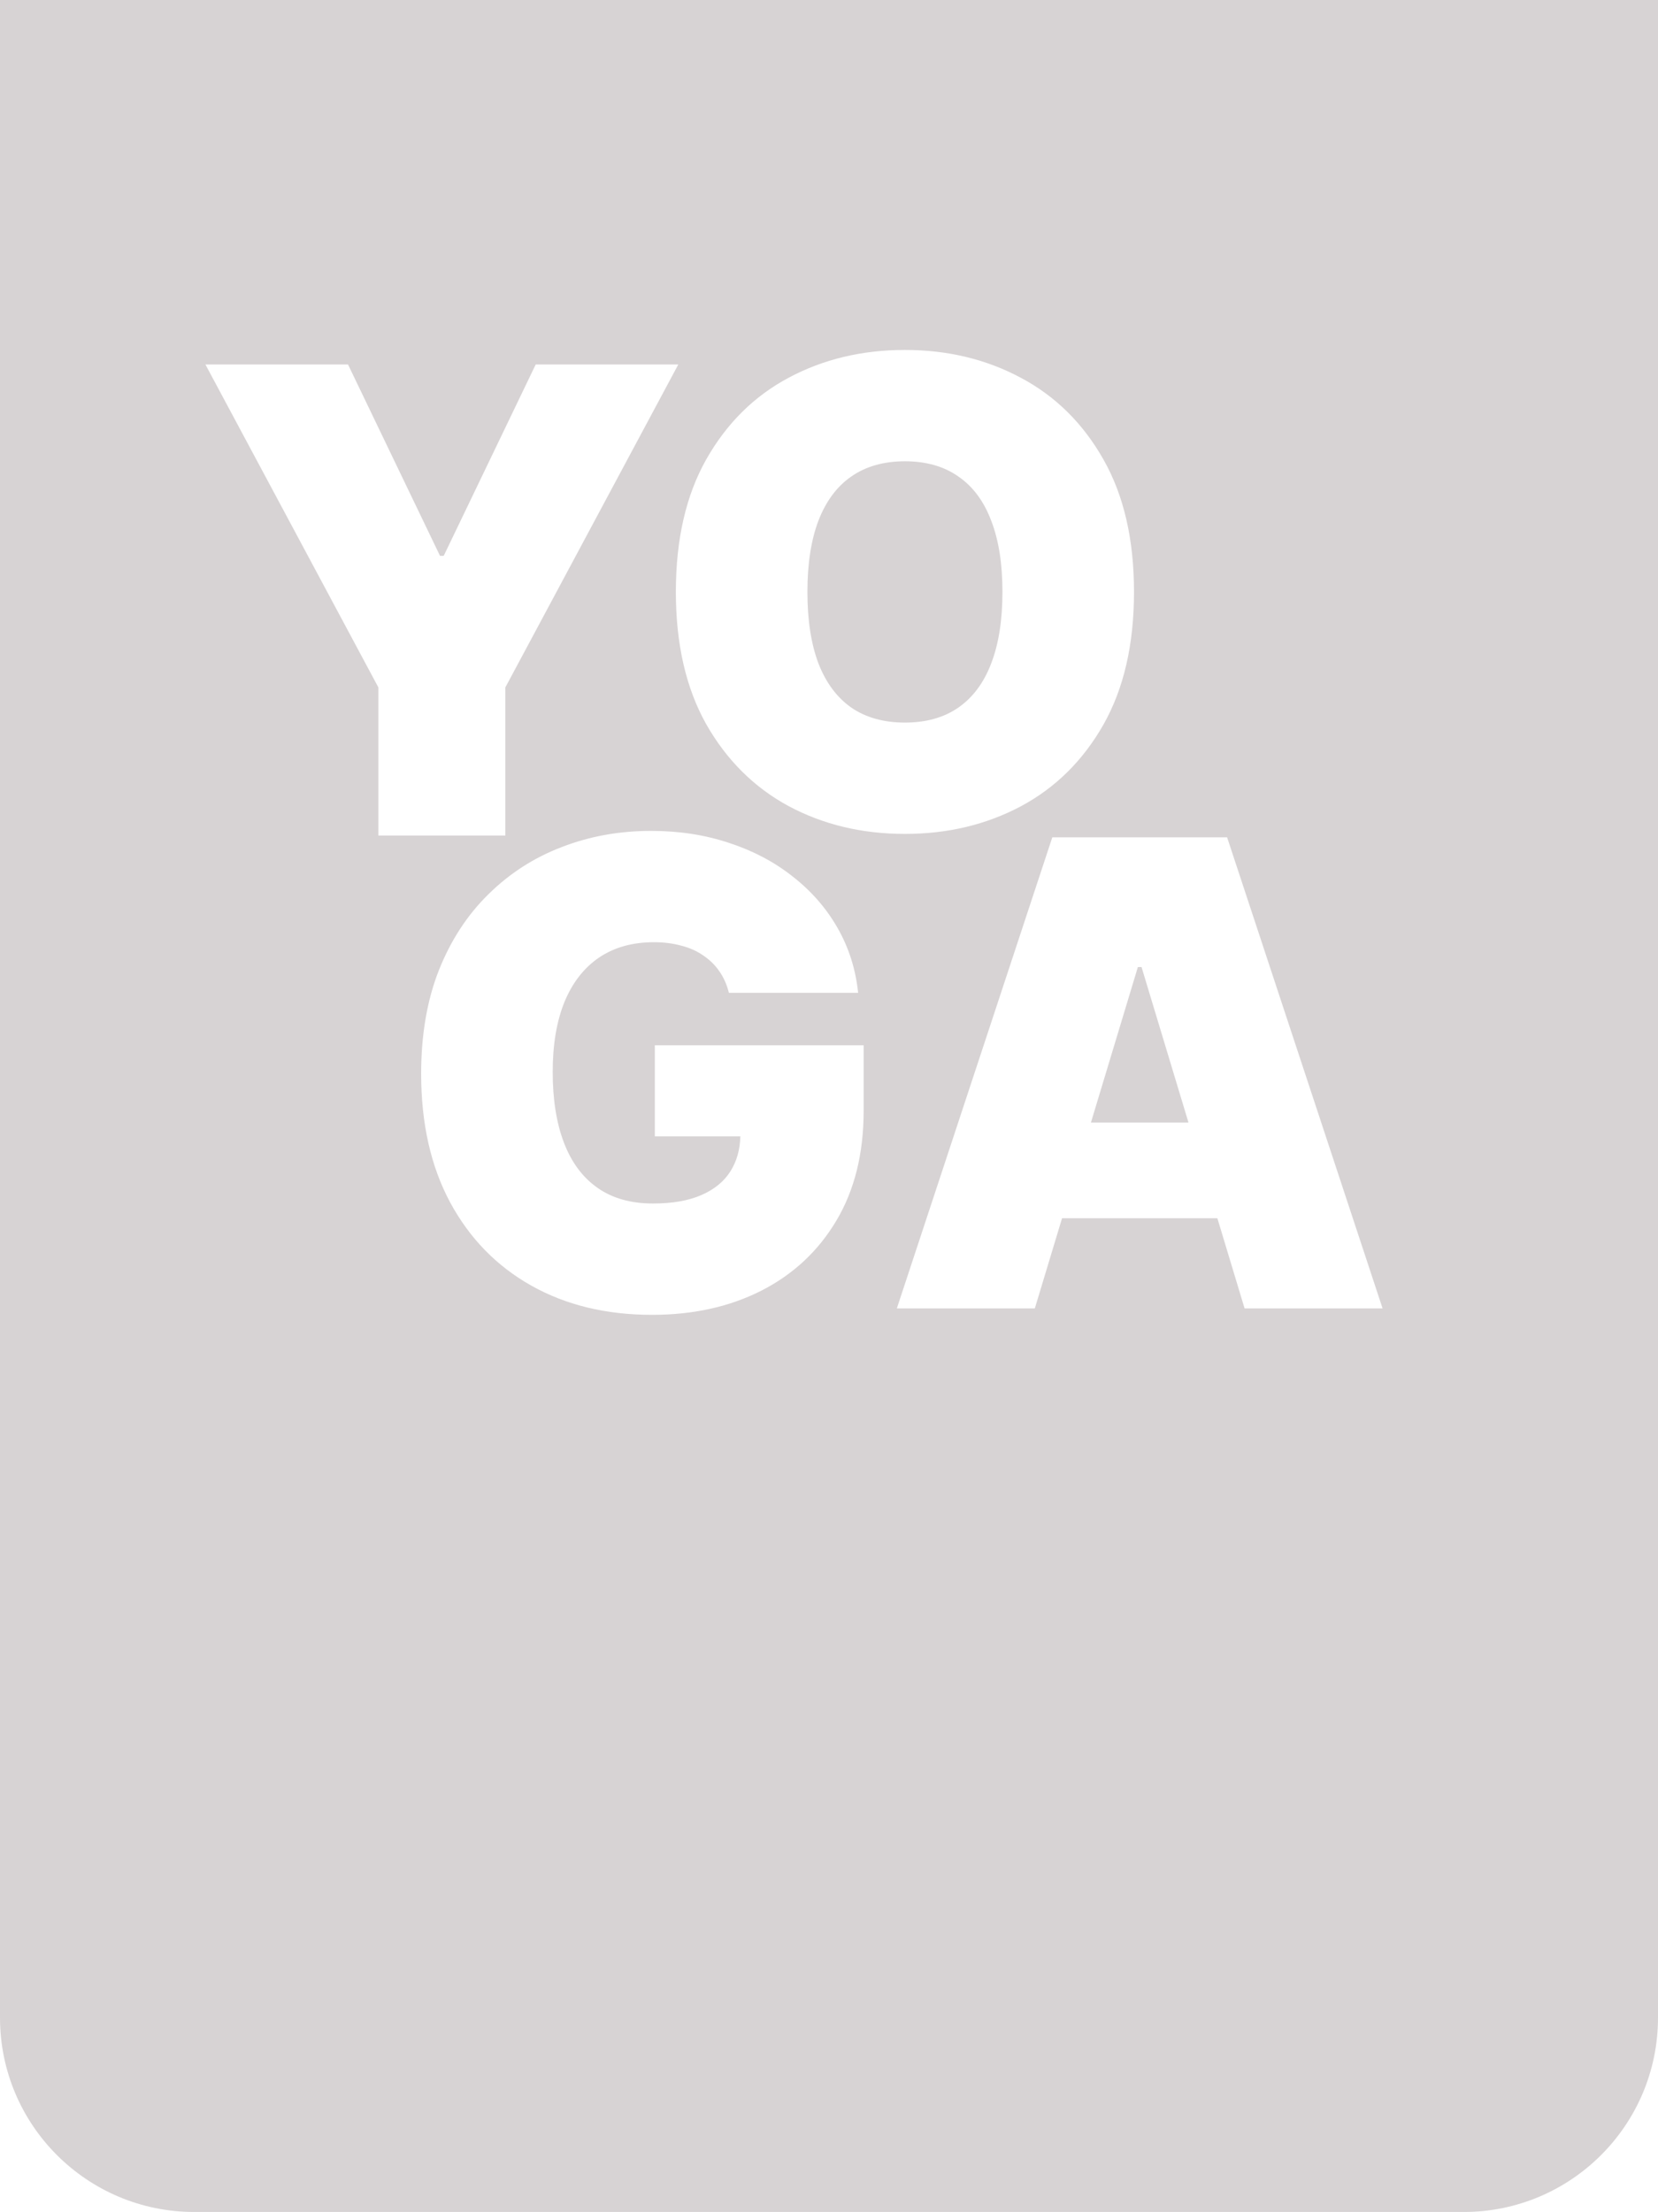 <?xml version="1.0" encoding="UTF-8"?> <svg xmlns="http://www.w3.org/2000/svg" width="1024" height="1366" viewBox="0 0 1024 1366" fill="none"> <path fill-rule="evenodd" clip-rule="evenodd" d="M0 0H1024V1246C1024 1312.27 970.274 1366 904 1366H120C53.726 1366 0 1312.27 0 1246V0ZM126.873 225.091H214.942L271.76 343.273H274.033L330.851 225.091H418.919L312.101 424.523V516H233.692V424.523L126.873 225.091ZM444.339 599.903C446.991 603.691 448.932 608.095 450.163 613.114H529.993C528.478 598.53 524.216 585.131 517.209 572.915C510.201 560.699 500.968 550.14 489.51 541.239C478.146 532.242 465.031 525.33 450.163 520.5C435.39 515.576 419.387 513.114 402.152 513.114C382.55 513.114 364.178 516.428 347.038 523.057C329.898 529.591 314.794 539.297 301.726 552.176C288.658 564.96 278.43 580.633 271.044 599.193C263.752 617.754 260.106 639.061 260.106 663.114C260.106 693.795 266.072 720.263 278.004 742.517C290.031 764.771 306.745 781.911 328.146 793.938C349.548 805.964 374.406 811.977 402.72 811.977C428.099 811.977 450.589 807.006 470.192 797.062C489.889 787.025 505.324 772.631 516.498 753.881C527.767 735.036 533.402 712.356 533.402 685.841V645.5H404.425V701.75H457.248C457.042 709.868 455.059 716.97 451.3 723.057C447.322 729.496 441.309 734.468 433.26 737.972C425.305 741.475 415.315 743.227 403.288 743.227C389.652 743.227 378.241 740.008 369.055 733.568C359.87 727.129 352.957 717.849 348.317 705.727C343.676 693.606 341.356 679.023 341.356 661.977C341.356 645.121 343.771 630.727 348.601 618.795C353.525 606.864 360.627 597.725 369.908 591.381C379.283 585.036 390.599 581.864 403.856 581.864C410.012 581.864 415.646 582.574 420.76 583.994C425.968 585.32 430.514 587.356 434.396 590.102C438.373 592.754 441.688 596.021 444.339 599.903ZM700.373 365.545C700.373 397.932 694.076 425.252 681.481 447.506C668.887 469.665 651.889 486.473 630.487 497.932C609.086 509.295 585.222 514.977 558.896 514.977C532.381 514.977 508.423 509.248 487.021 497.79C465.714 486.237 448.764 469.381 436.169 447.222C423.669 424.968 417.419 397.742 417.419 365.545C417.419 333.159 423.669 305.886 436.169 283.727C448.764 261.473 465.714 244.665 487.021 233.301C508.423 221.843 532.381 216.114 558.896 216.114C585.222 216.114 609.086 221.843 630.487 233.301C651.889 244.665 668.887 261.473 681.481 283.727C694.076 305.886 700.373 333.159 700.373 365.545ZM619.123 365.545C619.123 348.121 616.803 333.443 612.163 321.511C607.618 309.485 600.847 300.394 591.851 294.239C582.949 287.989 571.964 284.864 558.896 284.864C545.828 284.864 534.796 287.989 525.8 294.239C516.898 300.394 510.127 309.485 505.487 321.511C500.942 333.443 498.669 348.121 498.669 365.545C498.669 382.97 500.942 397.695 505.487 409.722C510.127 421.653 516.898 430.744 525.8 436.994C534.796 443.15 545.828 446.227 558.896 446.227C571.964 446.227 582.949 443.15 591.851 436.994C600.847 430.744 607.618 421.653 612.163 409.722C616.803 397.695 619.123 382.97 619.123 365.545ZM553.896 808H639.123L655.933 752.318H751.859L768.669 808H853.896L757.873 517.091H649.919L553.896 808ZM734.021 693.227L705.033 597.205H702.76L673.772 693.227H734.021Z" fill="#D7D3D4"></path> </svg> 